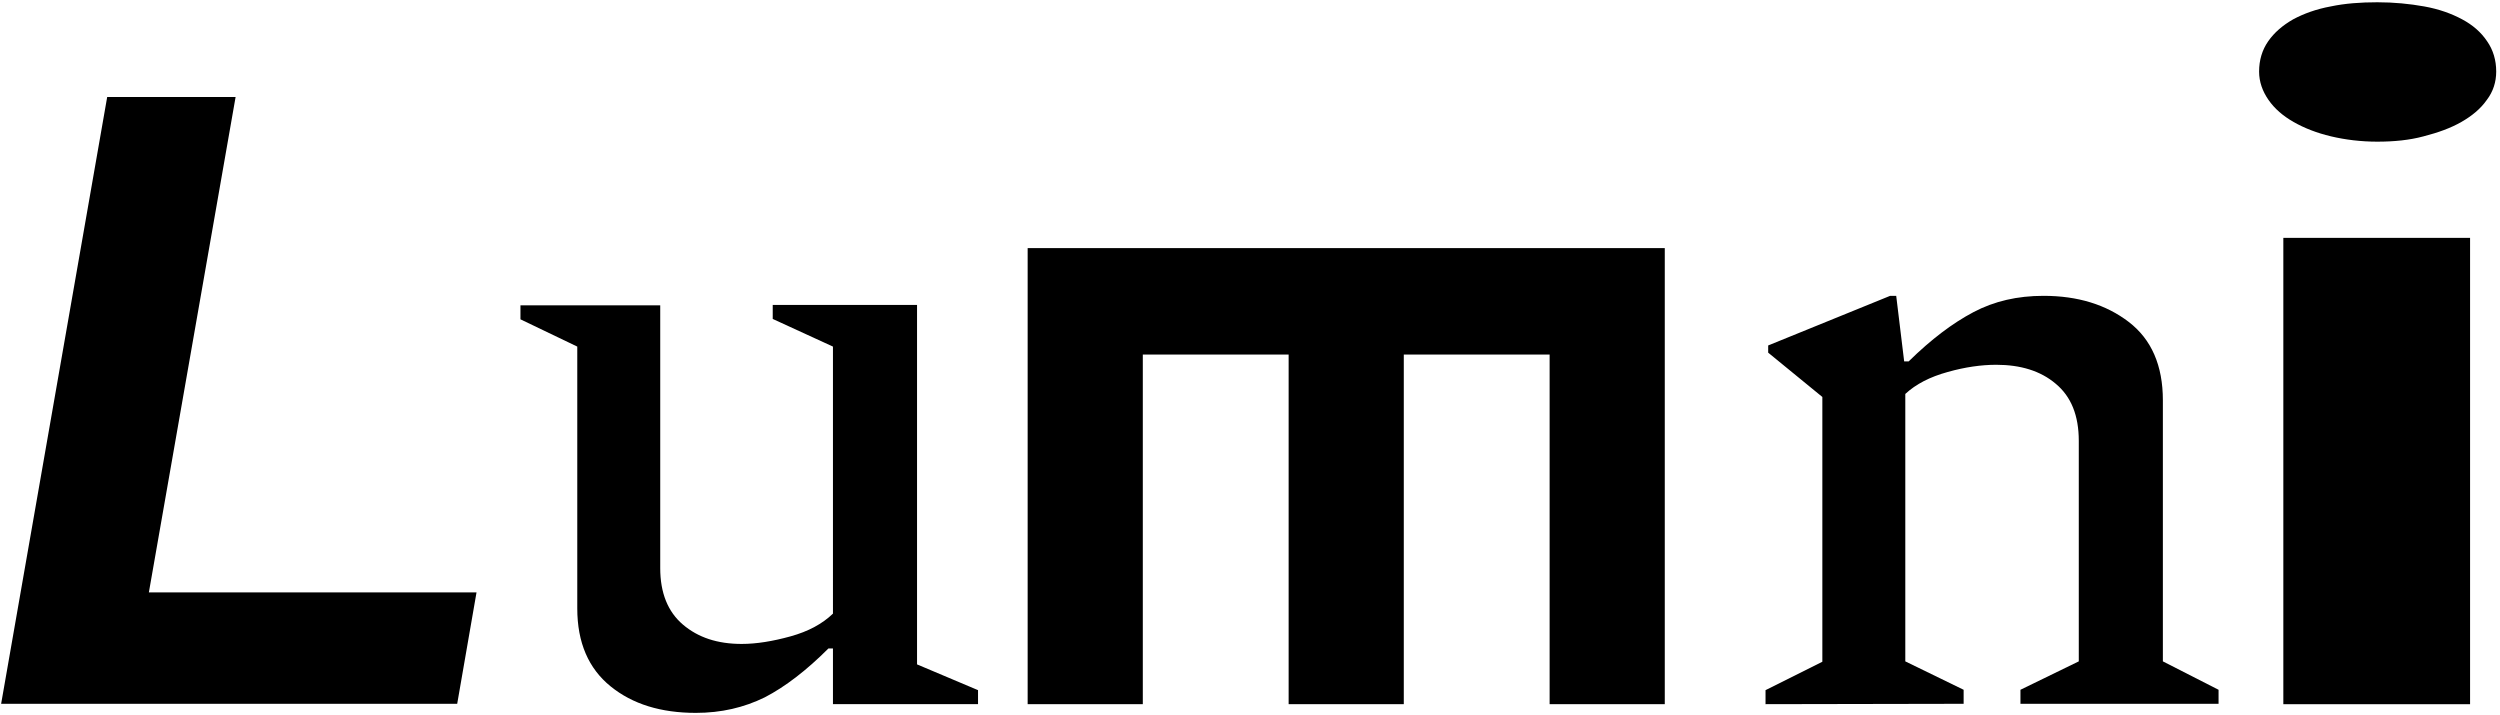 <?xml version="1.0" encoding="utf-8"?>
<!-- Generator: Adobe Illustrator 21.0.2, SVG Export Plug-In . SVG Version: 6.00 Build 0)  -->
<svg version="1.1" id="Calque_1" xmlns="http://www.w3.org/2000/svg" xmlns:xlink="http://www.w3.org/1999/xlink" x="0px" y="0px"
	 width="660px" height="188.7px" viewBox="0 0 660 188.7" style="enable-background:new 0 0 660 188.7;" xml:space="preserve">
<g>
	<path d="M28.3,25.6h33.9L39.3,156.4h86.5l-5.1,29.4H0.3L28.3,25.6z"/>
	<path d="M183.7,188.2c-9.2,0-16.7-2.3-22.5-7s-8.8-11.5-8.8-20.6V91.5l-15-7.2v-3.7h36.9v69.4c0,6.5,2,11.5,6,14.9
		c4,3.4,9.1,5.1,15.5,5.1c3.9,0,8.2-0.7,12.9-2c4.7-1.3,8.4-3.3,11.2-6V91.5L204,84.2v-3.7h38.1v94.9l16.1,6.8v3.7h-38.3v-14.7h-1.2
		c-5.8,5.8-11.4,10.1-16.8,12.9C196.4,186.8,190.4,188.2,183.7,188.2z"/>
	<path d="M439.5,185.9h-30.4V93.6h-38.5v92.3h-30.4V93.6h-38.5v92.3h-30.4V65.5h168.2L439.5,185.9L439.5,185.9z"/>
	<path d="M466.1,185.9v-3.7l15-7.5v-69.9l-14.3-11.7v-1.9l32.2-13.1h1.6l2.1,17.3h1.2c5.9-5.8,11.6-10.1,17.1-13
		c5.5-2.9,11.6-4.3,18.5-4.3c9,0,16.5,2.3,22.5,6.9c6,4.6,9,11.5,9,20.7v68.9l14.7,7.5v3.7h-52.3v-3.7l15.4-7.5v-58.2
		c0-6.7-2-11.7-6.1-15.1c-4-3.4-9.3-5-15.7-5c-3.9,0-8.2,0.6-12.8,1.9c-4.7,1.3-8.4,3.2-11.2,5.8v70.6l15.4,7.5v3.7L466.1,185.9
		L466.1,185.9z"/>
	<path d="M627.6,37.4c-4.3,0-8.4-0.5-12.2-1.4c-3.8-0.9-7.1-2.2-9.9-3.8c-2.8-1.6-5-3.5-6.6-5.8s-2.5-4.8-2.5-7.5c0-3,0.8-5.7,2.4-8
		c1.6-2.3,3.8-4.2,6.6-5.8c2.8-1.5,6.1-2.7,9.9-3.4c3.8-0.8,7.9-1.1,12.3-1.1c4.4,0,8.5,0.4,12.4,1.1s7.2,1.9,10,3.4
		c2.8,1.5,5,3.4,6.6,5.8c1.6,2.3,2.4,5,2.4,8c0,2.7-0.8,5.3-2.5,7.5c-1.6,2.3-3.9,4.2-6.7,5.8s-6.1,2.8-10,3.8
		C636.1,37,632,37.4,627.6,37.4z M602.8,62.8h49.3v123.1h-49.3V62.8z"/>
</g>
</svg>
